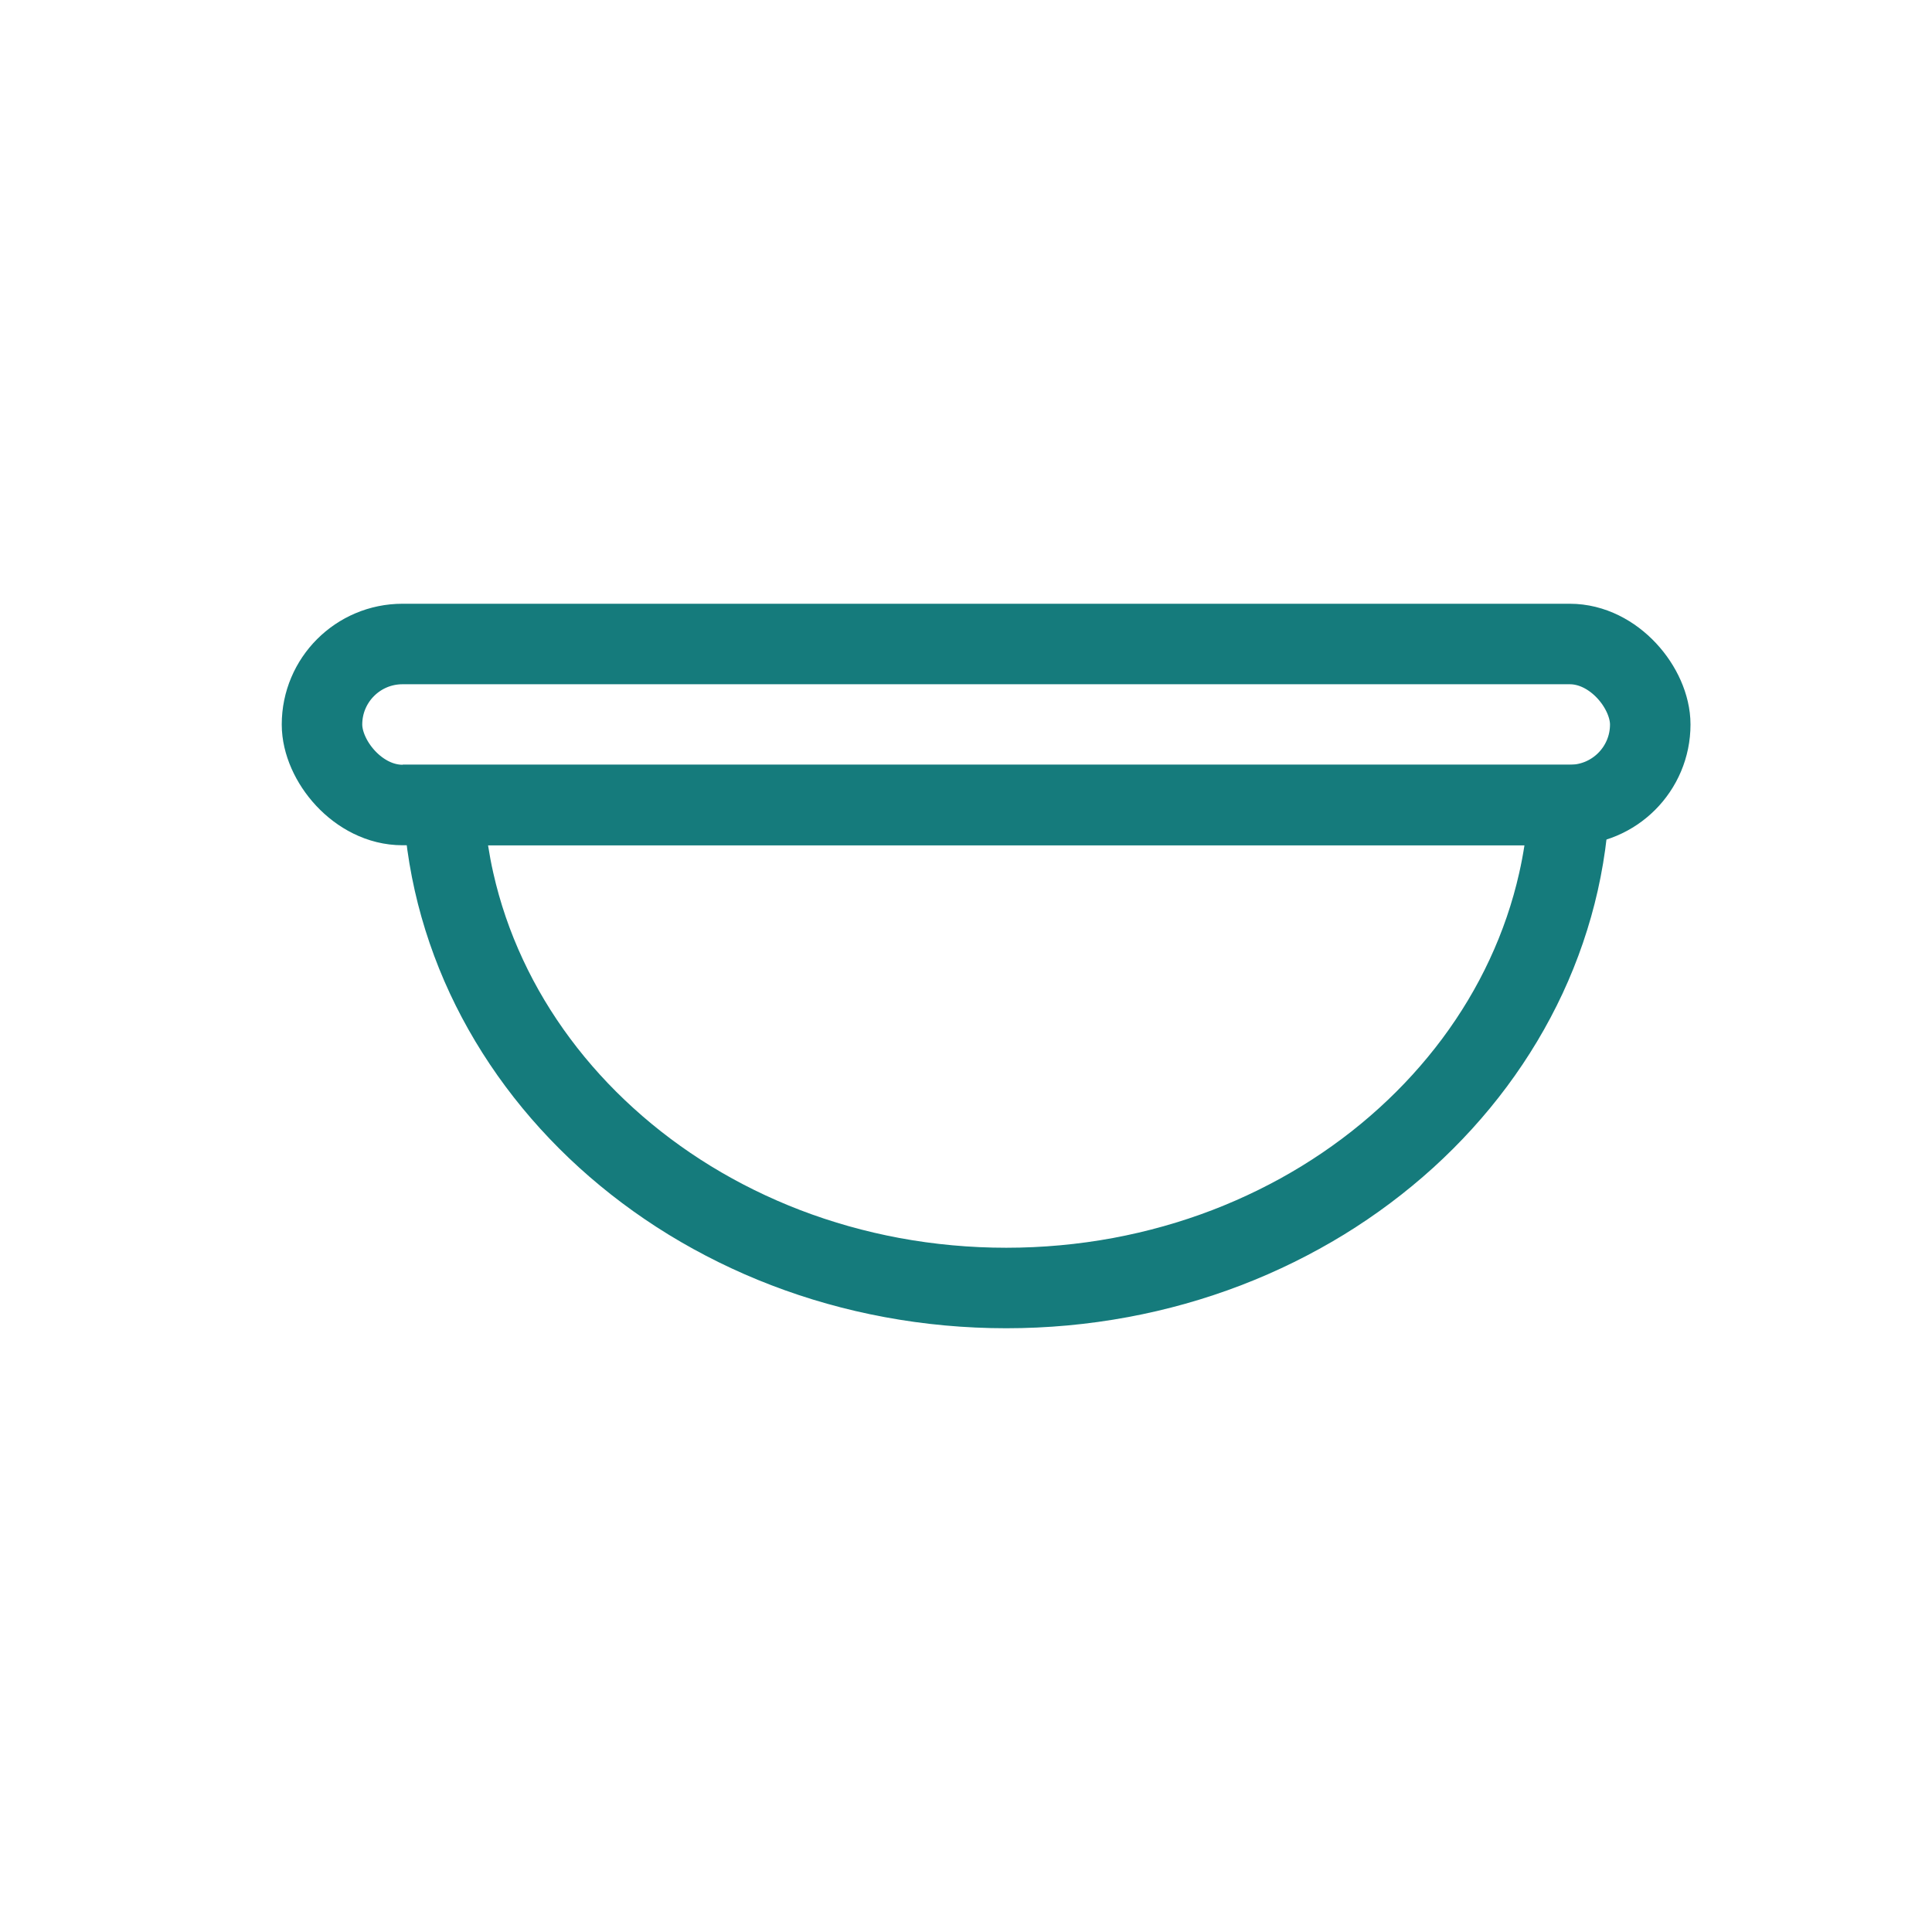 <?xml version="1.0" encoding="UTF-8"?>
<svg xmlns="http://www.w3.org/2000/svg" xmlns:xlink="http://www.w3.org/1999/xlink" width="48" height="48" viewBox="0 0 48 48">
  <defs>
    <clipPath id="clip-Icon_Diaphragma">
      <rect width="48" height="48"></rect>
    </clipPath>
  </defs>
  <g id="Icon_Diaphragma" clip-path="url(#clip-Icon_Diaphragma)">
    <g id="icon_icon_diaphragma" transform="translate(7 15)">
      <g id="Gruppe_2120" data-name="Gruppe 2120">
        <g id="Gruppe_2119" data-name="Gruppe 2119">
          <g id="Rechteck_618" data-name="Rechteck 618" fill="none" stroke="#157b7c" stroke-width="2">
            <rect width="35" height="6" rx="3" stroke="none"></rect>
            <rect x="1" y="1" width="33" height="4" rx="2" fill="none"></rect>
          </g>
          <g id="Differenzmenge_1" data-name="Differenzmenge 1" transform="translate(3 4)" fill="none">
            <path d="M15,14a16.6,16.6,0,0,1-3.023-.277,16.057,16.057,0,0,1-2.816-.793,15.54,15.54,0,0,1-2.548-1.255,14.893,14.893,0,0,1-2.22-1.663A14.1,14.1,0,0,1,2.562,8,13.275,13.275,0,0,1,1.179,5.685,12.649,12.649,0,0,1,.3,3.129,12.5,12.5,0,0,1,0,.385C0,.257,0,.128.006,0H29.994c0,.128.006.258.006.385a12.5,12.5,0,0,1-.3,2.744,12.649,12.649,0,0,1-.874,2.556A13.274,13.274,0,0,1,27.438,8a14.1,14.1,0,0,1-1.832,2.015,14.893,14.893,0,0,1-2.22,1.663,15.54,15.54,0,0,1-2.548,1.255,16.057,16.057,0,0,1-2.816.793A16.6,16.6,0,0,1,15,14Z" stroke="none"></path>
            <path d="M 15 12 C 15.895 12 16.79 11.918 17.658 11.757 C 18.501 11.6 19.33 11.367 20.122 11.063 C 20.897 10.765 21.643 10.398 22.341 9.97 C 23.029 9.548 23.676 9.064 24.262 8.531 C 24.846 8.002 25.374 7.42 25.834 6.803 C 26.295 6.184 26.69 5.524 27.008 4.84 C 27.331 4.148 27.579 3.424 27.744 2.689 C 27.796 2.461 27.839 2.231 27.875 2 L 2.125 2 C 2.161 2.231 2.204 2.461 2.256 2.689 C 2.421 3.424 2.669 4.148 2.992 4.84 C 3.31 5.524 3.705 6.184 4.166 6.803 C 4.626 7.421 5.154 8.002 5.738 8.531 C 6.324 9.064 6.971 9.548 7.659 9.97 C 8.357 10.398 9.103 10.765 9.878 11.063 C 10.67 11.367 11.499 11.6 12.342 11.757 C 13.21 11.918 14.104 12 15 12 M 15 14 C 13.982 14 12.965 13.907 11.977 13.723 C 11.014 13.545 10.067 13.278 9.161 12.93 C 8.272 12.589 7.415 12.166 6.613 11.675 C 5.819 11.188 5.072 10.628 4.393 10.012 C 3.715 9.396 3.098 8.718 2.562 7.997 C 2.02 7.269 1.555 6.491 1.179 5.685 C 0.796 4.863 0.502 4.003 0.305 3.129 C 0.103 2.232 -1.77635683940025e-15 1.309 -1.77635683940025e-15 0.385 C -1.77635683940025e-15 0.257 0.002 0.127 0.006 -8.881784197001252e-16 L 29.994 -8.881784197001252e-16 C 29.998 0.128 30 0.258 30 0.385 C 30 1.309 29.897 2.232 29.695 3.129 C 29.498 4.003 29.204 4.863 28.821 5.685 C 28.445 6.491 27.98 7.269 27.438 7.997 C 26.902 8.718 26.285 9.396 25.607 10.012 C 24.928 10.628 24.181 11.188 23.387 11.675 C 22.585 12.166 21.727 12.589 20.839 12.93 C 19.933 13.278 18.986 13.545 18.023 13.723 C 17.035 13.907 16.018 14 15 14 Z" stroke="none" fill="#157b7c"></path>
          </g>
        </g>
      </g>
    </g>
  </g>
</svg>
